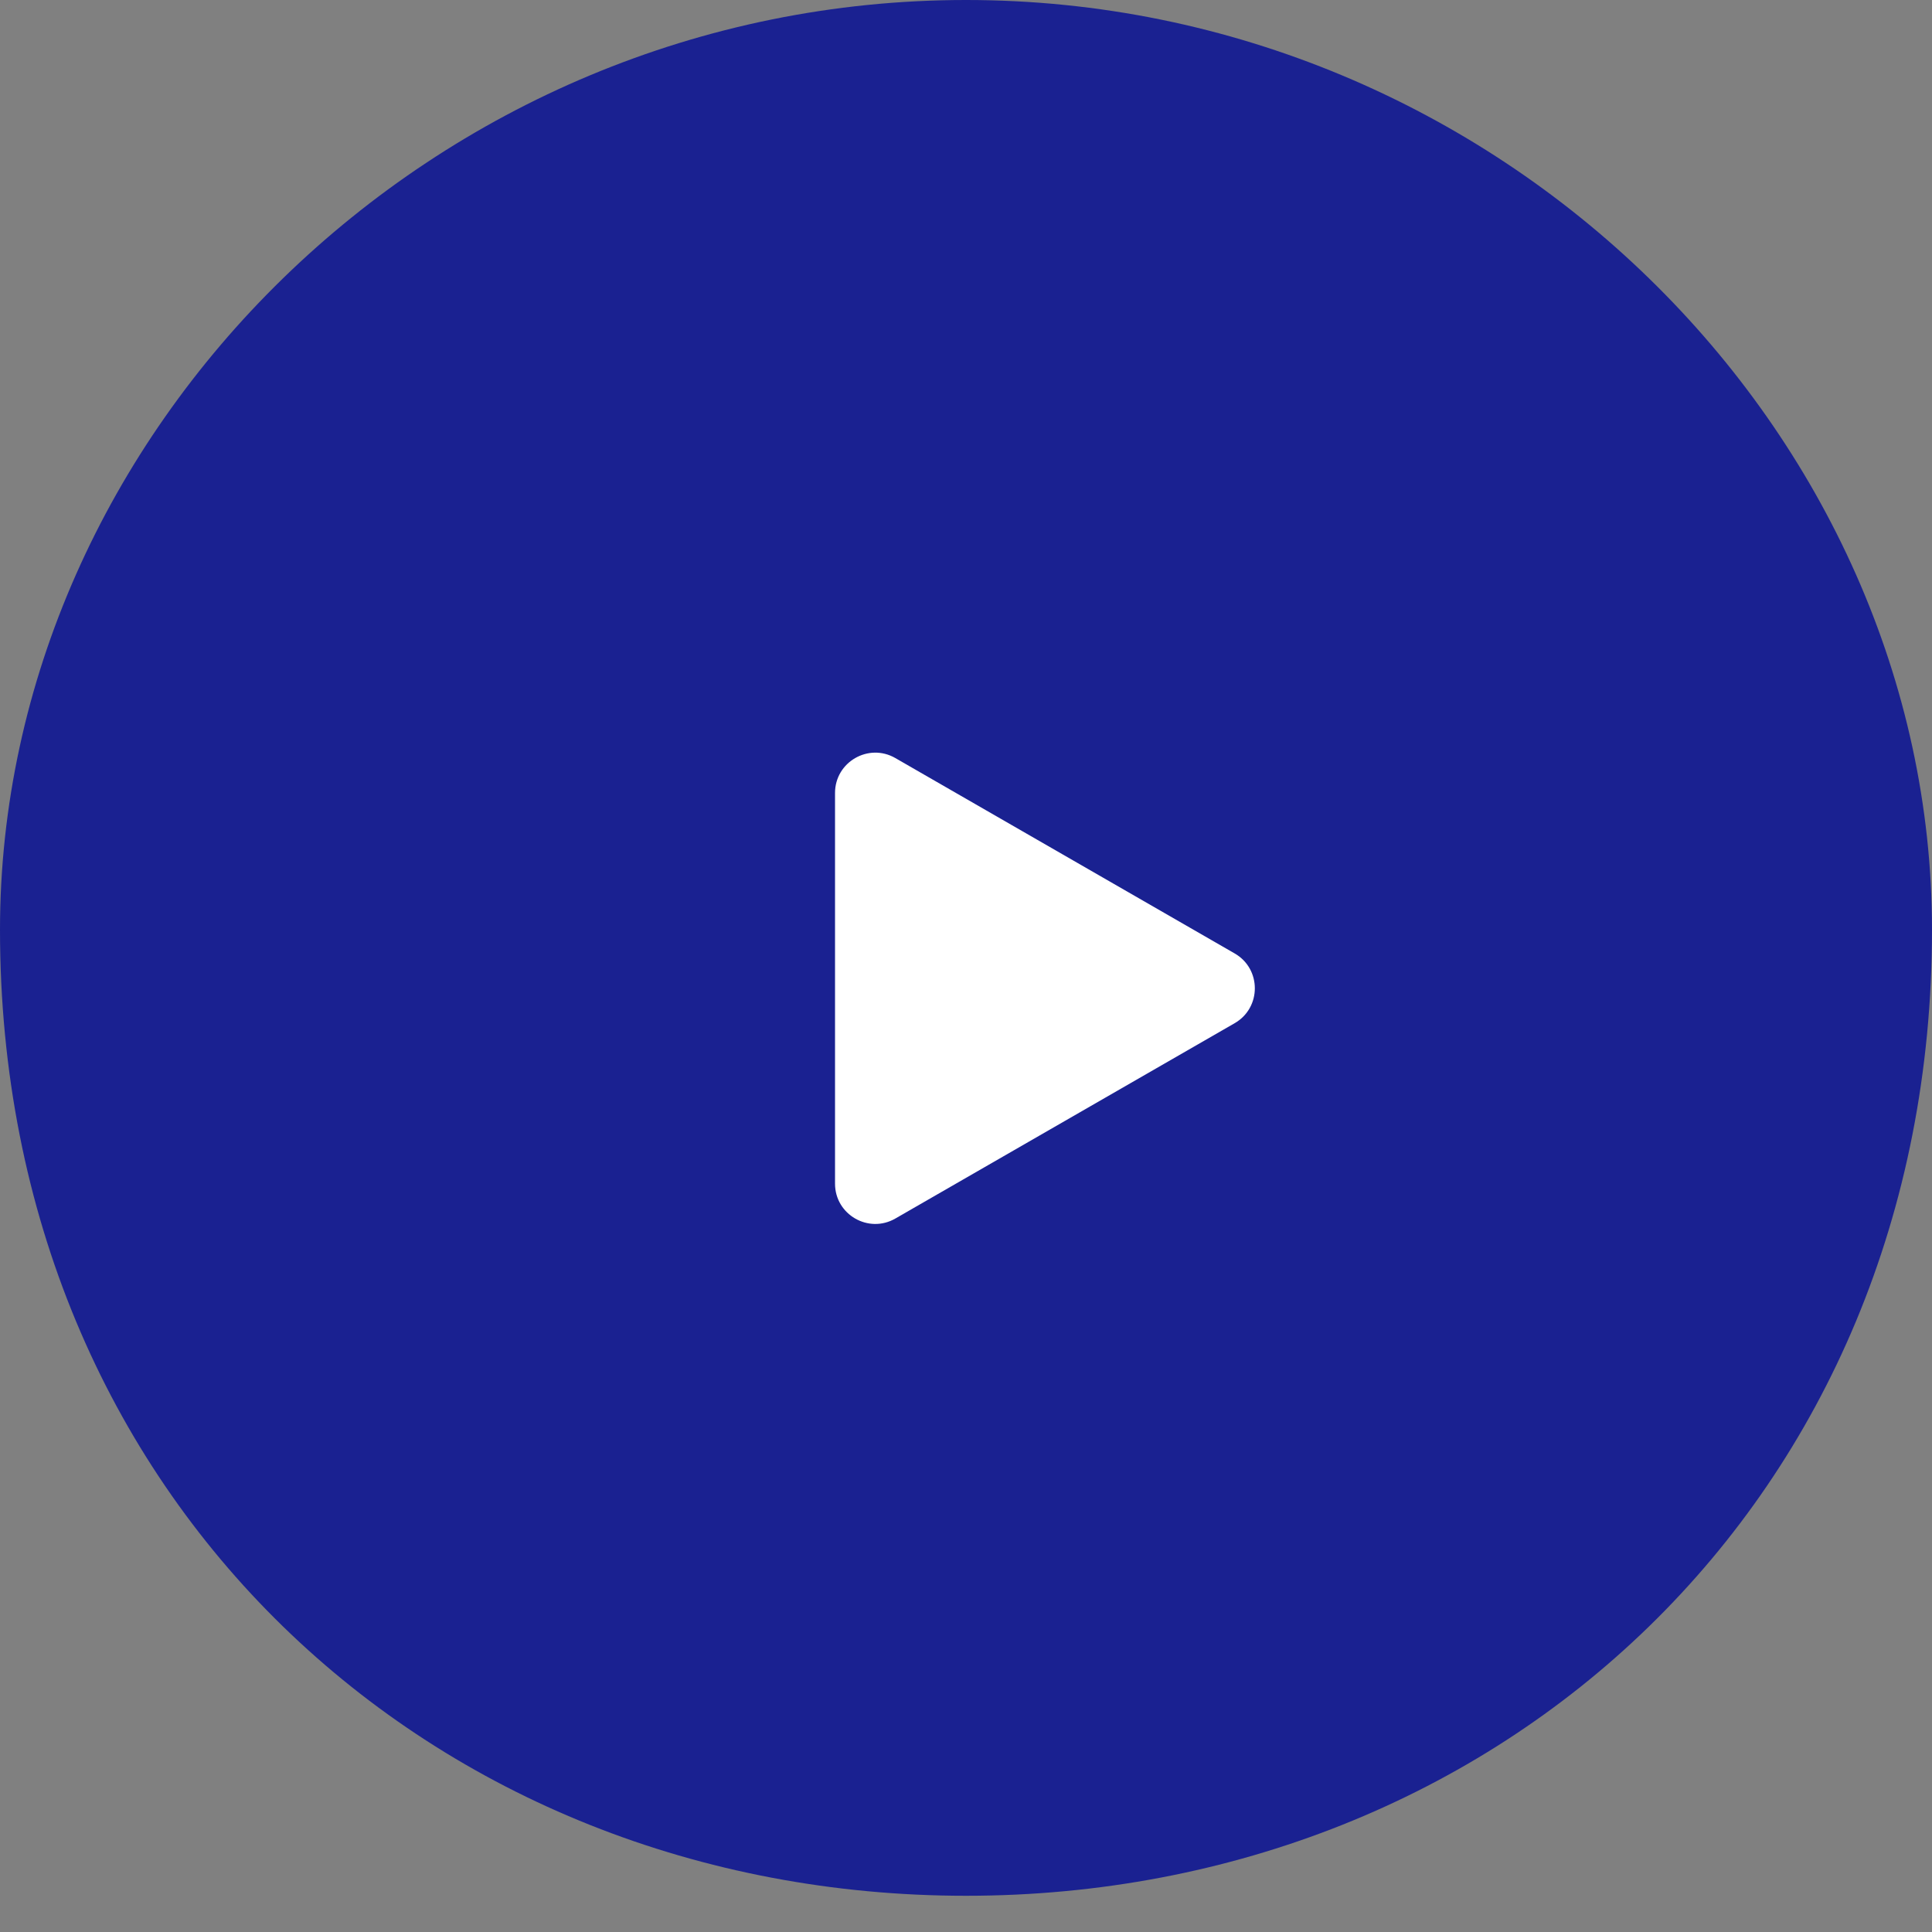 <svg 
 xmlns="http://www.w3.org/2000/svg"
 xmlns:xlink="http://www.w3.org/1999/xlink"
viewbox="0 0 48 48"
 width="48" height="48">
<rect width="100%" height="100%" fill="#808080" stroke="none"/>
<path fill-rule="evenodd"  fill="rgb(26, 33, 145)"
 d="M24.000,-0.000 C37.255,-0.000 48.000,10.745 48.000,23.1 C48.000,37.254 37.255,47.1 24.000,47.1 C10.745,47.1 -0.000,37.254 -0.000,23.1 C-0.000,10.745 10.745,-0.000 24.000,-0.000 Z"/>
<path fill-rule="evenodd"  fill="rgb(255, 255, 255)"
 d="M30.675,23.688 C31.343,24.072 31.343,25.036 30.675,25.421 L22.245,30.274 C21.579,30.658 20.746,30.177 20.746,29.408 L20.746,19.701 C20.746,18.932 21.579,18.450 22.245,18.834 L30.675,23.688 Z"/>
</svg>
